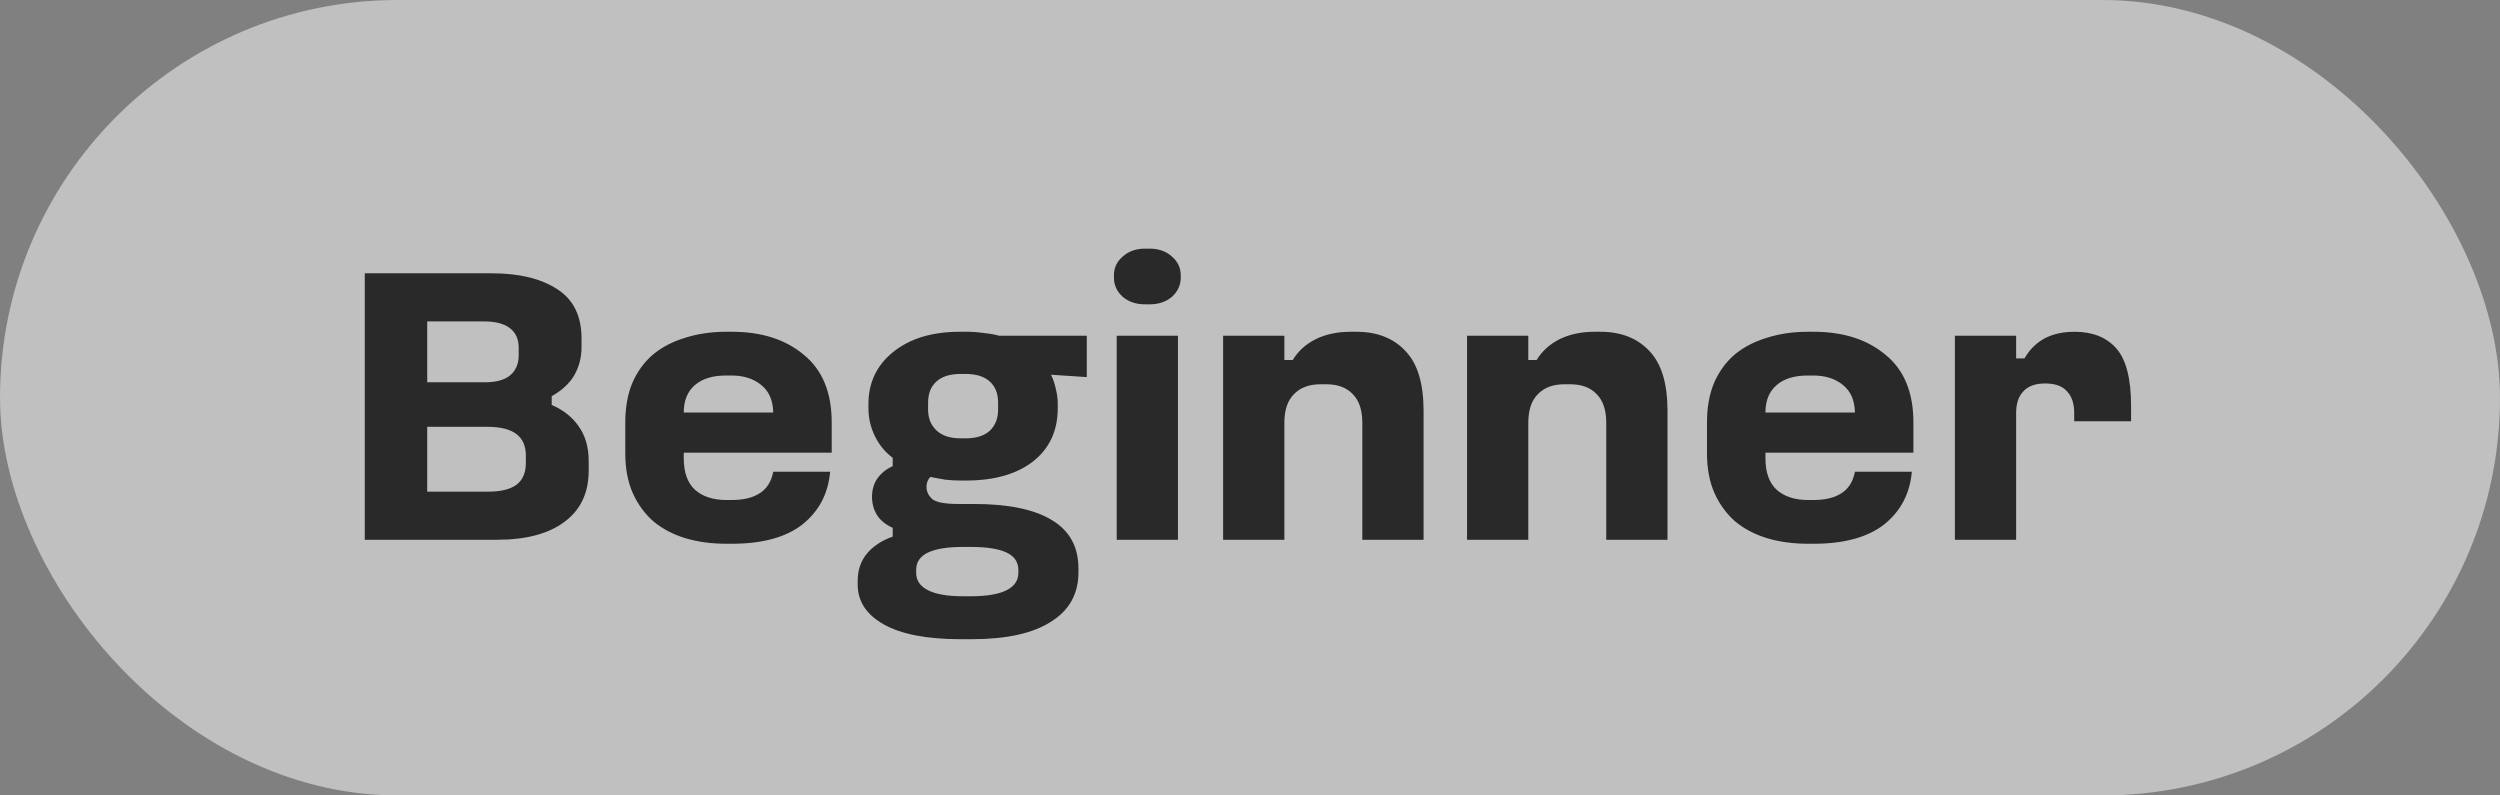 <?xml version="1.0" encoding="UTF-8"?> <svg xmlns="http://www.w3.org/2000/svg" width="88" height="28" viewBox="0 0 88 28" fill="none"><rect x="0" y="0" width="88" height="28" fill="#808080" stroke="none"/><rect width="88" height="28" rx="14" fill="white" fill-opacity="0.5"></rect><path d="M12.84 9.62H17.306C18.277 9.62 19.047 9.807 19.616 10.18C20.185 10.544 20.47 11.123 20.47 11.916V12.224C20.47 12.579 20.386 12.905 20.218 13.204C20.05 13.493 19.784 13.741 19.42 13.946V14.254C19.831 14.431 20.148 14.683 20.372 15.01C20.605 15.337 20.722 15.743 20.722 16.228V16.564C20.722 17.348 20.437 17.95 19.868 18.37C19.308 18.79 18.515 19 17.488 19H12.84V9.62ZM15.038 11.314V13.456H17.068C17.46 13.456 17.754 13.377 17.95 13.218C18.155 13.05 18.258 12.812 18.258 12.504V12.238C18.258 11.939 18.155 11.711 17.95 11.552C17.745 11.393 17.441 11.314 17.04 11.314H15.038ZM15.038 15.024V17.306H17.194C17.623 17.306 17.95 17.227 18.174 17.068C18.398 16.9 18.51 16.643 18.51 16.298V16.032C18.51 15.696 18.398 15.444 18.174 15.276C17.95 15.108 17.614 15.024 17.166 15.024H15.038ZM25.566 11.678H25.762C26.807 11.678 27.652 11.949 28.296 12.49C28.949 13.022 29.276 13.815 29.276 14.87V15.934H24.068V16.13C24.068 16.634 24.203 17.007 24.474 17.25C24.744 17.483 25.108 17.6 25.566 17.6H25.762C26.172 17.6 26.499 17.521 26.742 17.362C26.994 17.203 27.152 16.951 27.218 16.606H29.22C29.154 17.371 28.832 17.987 28.254 18.454C27.675 18.911 26.844 19.14 25.762 19.14H25.566C25.043 19.14 24.562 19.075 24.124 18.944C23.694 18.813 23.321 18.617 23.004 18.356C22.696 18.085 22.453 17.754 22.276 17.362C22.098 16.961 22.01 16.494 22.01 15.962V14.87C22.01 14.338 22.094 13.871 22.262 13.47C22.439 13.069 22.682 12.737 22.99 12.476C23.307 12.215 23.685 12.019 24.124 11.888C24.562 11.748 25.043 11.678 25.566 11.678ZM25.552 13.218C25.076 13.218 24.707 13.335 24.446 13.568C24.194 13.792 24.068 14.109 24.068 14.52H27.218C27.208 14.091 27.068 13.769 26.798 13.554C26.527 13.33 26.177 13.218 25.748 13.218H25.552ZM33.789 11.678H34.013C34.218 11.678 34.419 11.692 34.615 11.72C34.811 11.739 34.998 11.771 35.175 11.818H38.255V13.274L36.995 13.19C37.069 13.339 37.126 13.503 37.163 13.68C37.209 13.857 37.233 14.039 37.233 14.226V14.366C37.233 15.159 36.944 15.785 36.365 16.242C35.786 16.69 35.002 16.914 34.013 16.914H33.789C33.639 16.914 33.471 16.905 33.285 16.886C33.108 16.858 32.93 16.825 32.753 16.788C32.715 16.816 32.683 16.863 32.655 16.928C32.627 16.993 32.613 17.063 32.613 17.138C32.613 17.306 32.683 17.451 32.823 17.572C32.963 17.684 33.271 17.74 33.747 17.74H34.279C35.502 17.74 36.421 17.931 37.037 18.314C37.653 18.687 37.961 19.252 37.961 20.008V20.148C37.961 20.904 37.639 21.483 36.995 21.884C36.36 22.295 35.427 22.5 34.195 22.5H33.817C32.632 22.5 31.731 22.327 31.115 21.982C30.499 21.637 30.191 21.17 30.191 20.582V20.442C30.191 20.069 30.298 19.751 30.513 19.49C30.727 19.229 31.031 19.028 31.423 18.888V18.58C31.162 18.459 30.975 18.305 30.863 18.118C30.751 17.931 30.695 17.721 30.695 17.488C30.695 17.236 30.76 17.017 30.891 16.83C31.031 16.643 31.208 16.503 31.423 16.41V16.116C31.152 15.911 30.942 15.654 30.793 15.346C30.643 15.038 30.569 14.711 30.569 14.366V14.226C30.569 13.47 30.858 12.859 31.437 12.392C32.025 11.916 32.809 11.678 33.789 11.678ZM33.817 13.162C33.444 13.162 33.159 13.251 32.963 13.428C32.767 13.605 32.669 13.853 32.669 14.17V14.422C32.669 14.721 32.767 14.963 32.963 15.15C33.159 15.337 33.444 15.43 33.817 15.43H33.985C34.358 15.43 34.643 15.341 34.839 15.164C35.035 14.977 35.133 14.73 35.133 14.422V14.17C35.133 13.853 35.035 13.605 34.839 13.428C34.643 13.251 34.358 13.162 33.985 13.162H33.817ZM33.887 19.252C33.355 19.252 32.949 19.317 32.669 19.448C32.389 19.579 32.249 19.784 32.249 20.064V20.162C32.249 20.433 32.389 20.638 32.669 20.778C32.949 20.918 33.355 20.988 33.887 20.988H34.181C34.731 20.988 35.147 20.918 35.427 20.778C35.707 20.638 35.847 20.433 35.847 20.162V20.064C35.847 19.784 35.707 19.579 35.427 19.448C35.147 19.317 34.731 19.252 34.181 19.252H33.887ZM39.308 11.818H41.464V19H39.308V11.818ZM40.302 8.752H40.47C40.787 8.752 41.048 8.845 41.254 9.032C41.459 9.209 41.562 9.429 41.562 9.69V9.774C41.562 10.035 41.459 10.259 41.254 10.446C41.048 10.623 40.787 10.712 40.47 10.712H40.302C39.984 10.712 39.723 10.623 39.518 10.446C39.312 10.259 39.21 10.035 39.21 9.774V9.69C39.21 9.429 39.312 9.209 39.518 9.032C39.723 8.845 39.984 8.752 40.302 8.752ZM43.054 11.818H45.21V12.672H45.504C45.691 12.364 45.956 12.121 46.302 11.944C46.657 11.767 47.072 11.678 47.548 11.678H47.744C48.472 11.678 49.046 11.902 49.466 12.35C49.895 12.789 50.11 13.493 50.11 14.464V19H47.954V14.884C47.954 14.436 47.842 14.1 47.618 13.876C47.403 13.643 47.09 13.526 46.68 13.526H46.484C46.083 13.526 45.77 13.643 45.546 13.876C45.322 14.1 45.21 14.436 45.21 14.884V19H43.054V11.818ZM51.64 11.818H53.796V12.672H54.09C54.276 12.364 54.542 12.121 54.888 11.944C55.242 11.767 55.658 11.678 56.134 11.678H56.33C57.058 11.678 57.632 11.902 58.052 12.35C58.481 12.789 58.696 13.493 58.696 14.464V19H56.54V14.884C56.54 14.436 56.428 14.1 56.204 13.876C55.989 13.643 55.676 13.526 55.266 13.526H55.07C54.669 13.526 54.356 13.643 54.132 13.876C53.908 14.1 53.796 14.436 53.796 14.884V19H51.64V11.818ZM63.642 11.678H63.838C64.883 11.678 65.728 11.949 66.372 12.49C67.025 13.022 67.352 13.815 67.352 14.87V15.934H62.144V16.13C62.144 16.634 62.279 17.007 62.55 17.25C62.82 17.483 63.184 17.6 63.642 17.6H63.838C64.248 17.6 64.575 17.521 64.818 17.362C65.07 17.203 65.228 16.951 65.294 16.606H67.296C67.23 17.371 66.908 17.987 66.33 18.454C65.751 18.911 64.92 19.14 63.838 19.14H63.642C63.119 19.14 62.638 19.075 62.2 18.944C61.77 18.813 61.397 18.617 61.08 18.356C60.772 18.085 60.529 17.754 60.352 17.362C60.174 16.961 60.086 16.494 60.086 15.962V14.87C60.086 14.338 60.17 13.871 60.338 13.47C60.515 13.069 60.758 12.737 61.066 12.476C61.383 12.215 61.761 12.019 62.2 11.888C62.638 11.748 63.119 11.678 63.642 11.678ZM63.628 13.218C63.152 13.218 62.783 13.335 62.522 13.568C62.27 13.792 62.144 14.109 62.144 14.52H65.294C65.284 14.091 65.144 13.769 64.874 13.554C64.603 13.33 64.253 13.218 63.824 13.218H63.628ZM68.812 11.818H70.968V12.616H71.262C71.439 12.308 71.672 12.075 71.962 11.916C72.26 11.757 72.615 11.678 73.026 11.678C73.66 11.678 74.15 11.874 74.496 12.266C74.841 12.658 75.014 13.335 75.014 14.296V14.828H73.012V14.534C73.012 14.207 72.928 13.955 72.76 13.778C72.601 13.591 72.344 13.498 71.99 13.498C71.644 13.498 71.388 13.591 71.22 13.778C71.052 13.955 70.968 14.207 70.968 14.534V19H68.812V11.818Z" fill="#292929"></path></svg> 